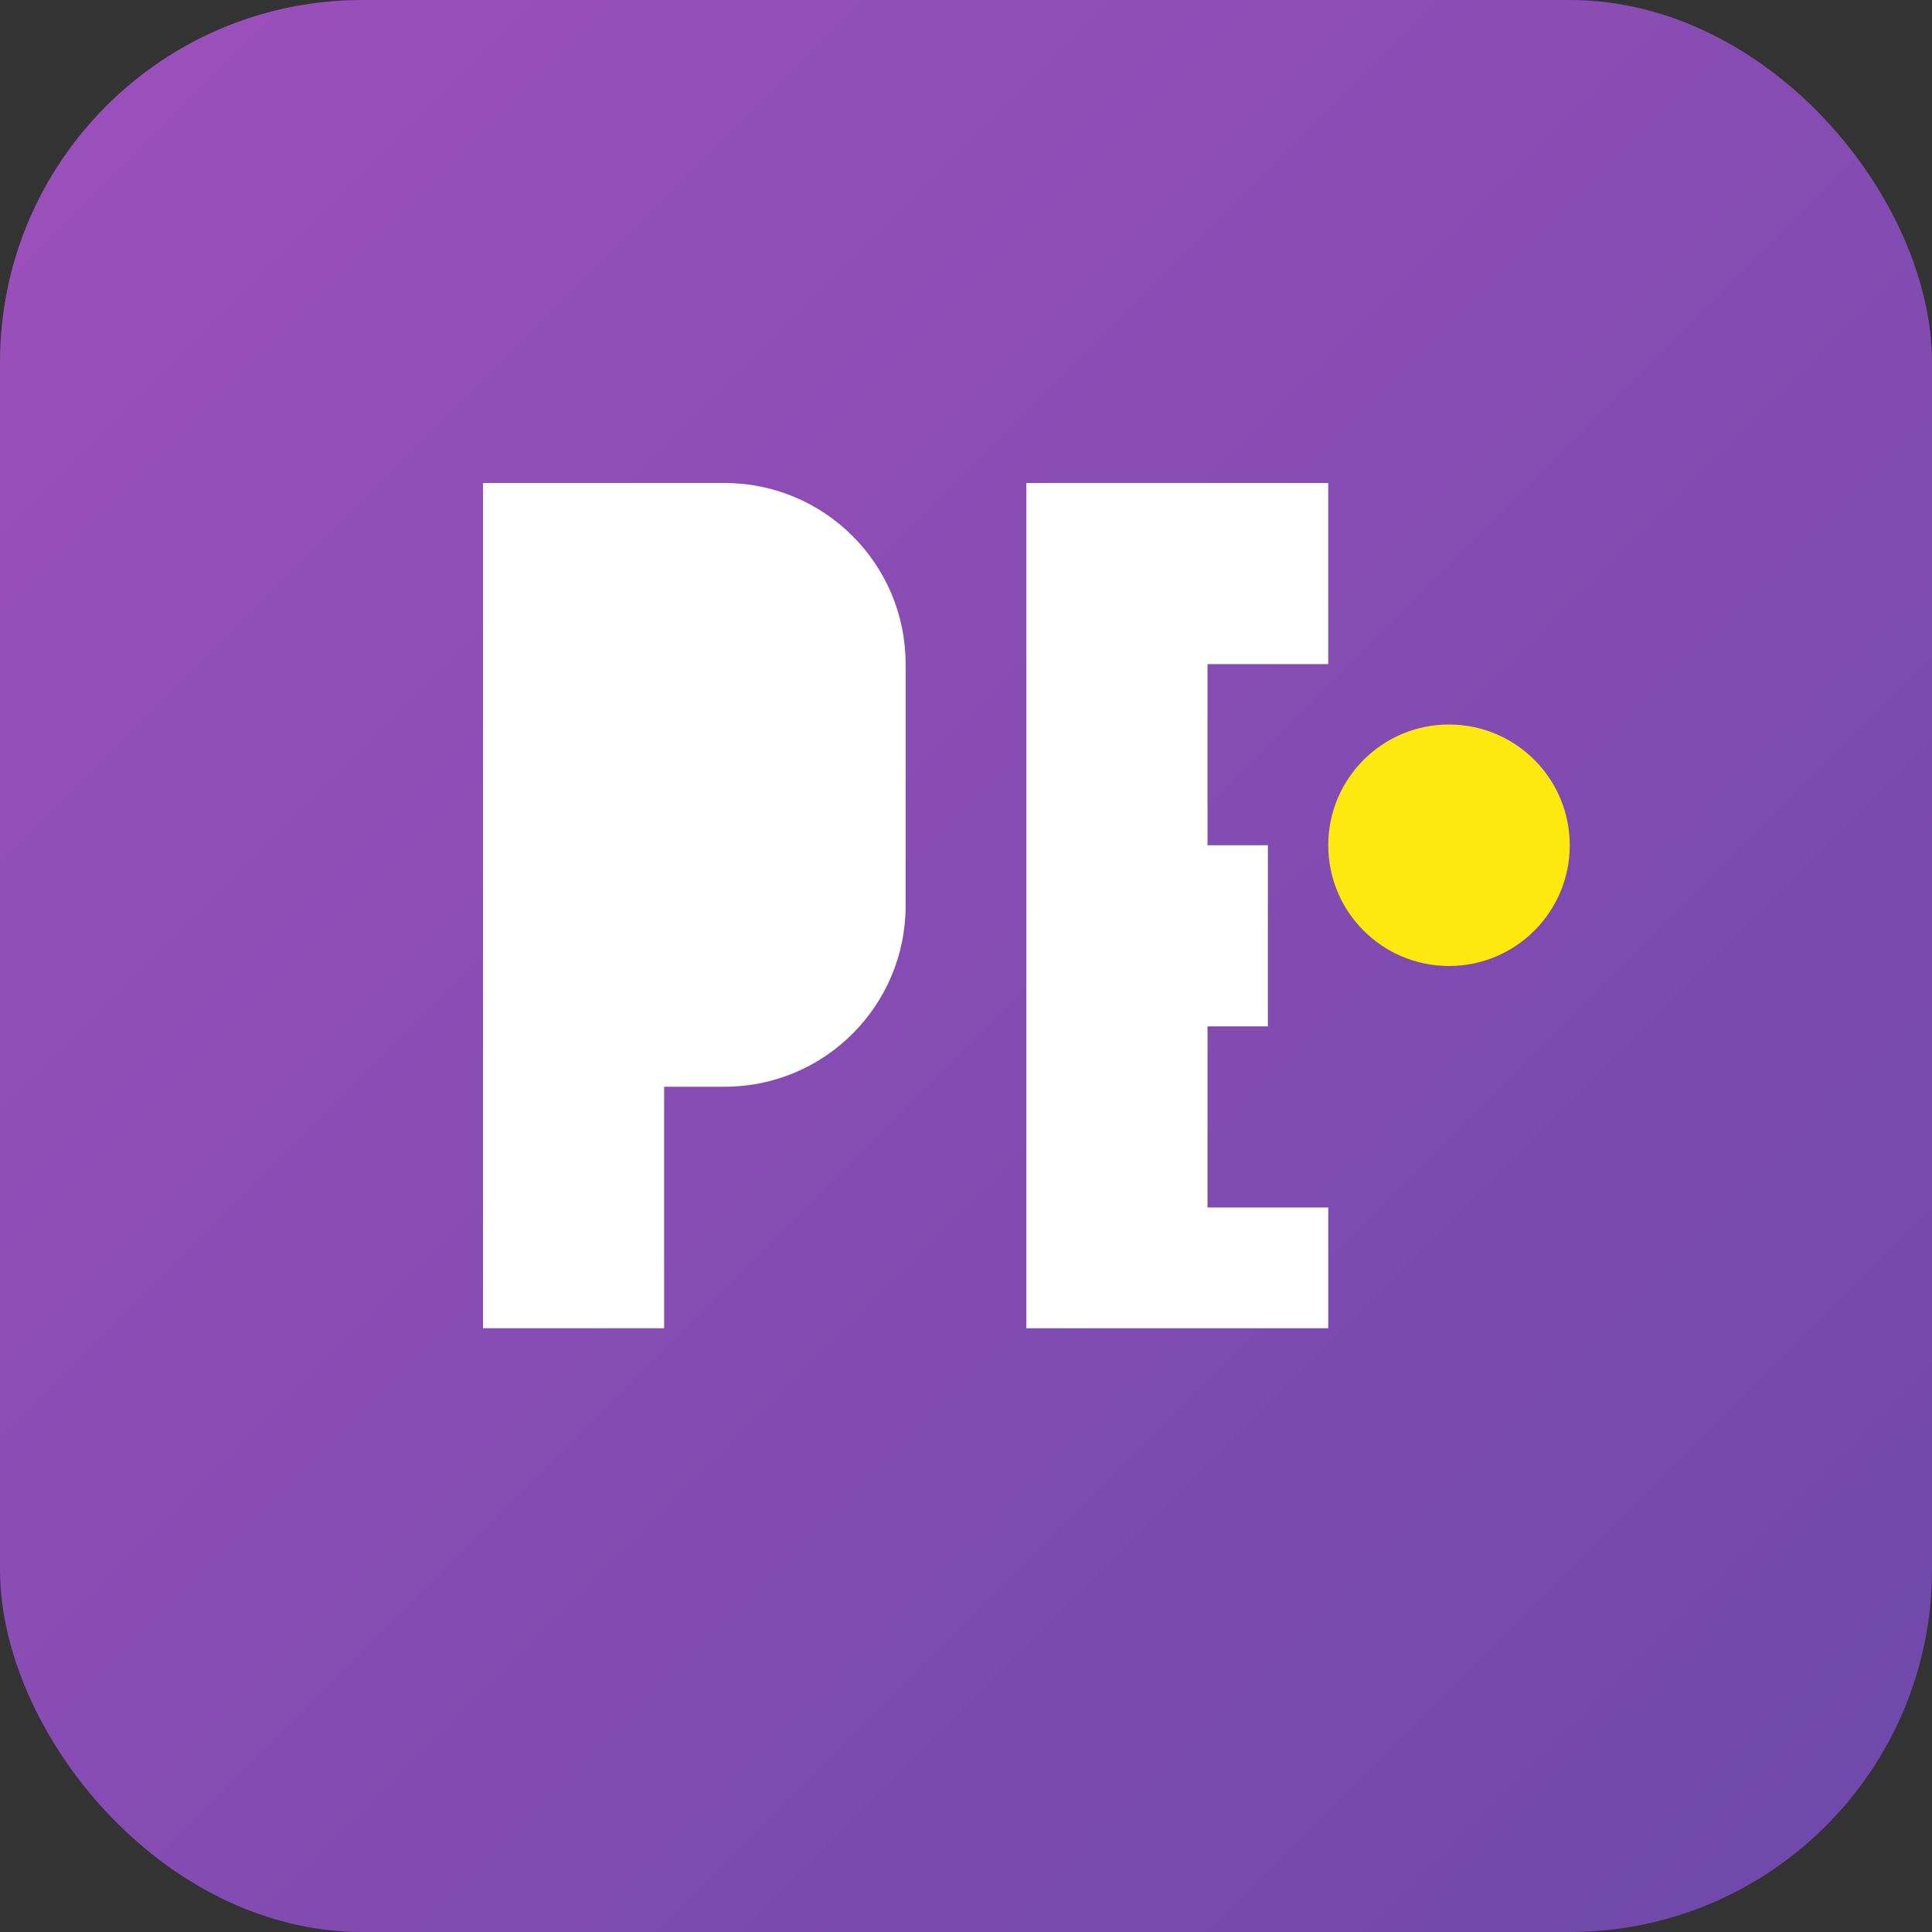 <svg width="32" height="32" viewBox="0 0 32 32" fill="none" xmlns="http://www.w3.org/2000/svg">
    <rect x="0" y="0" width="32" height="32" fill="#333333" stroke="none"/>
    <rect width="32" height="32" rx="6" fill="url(#faviconGradient)"/>
    <path d="M8 22V8H12C13.657 8 15 9.343 15 11V15C15 16.657 13.657 18 12 18H11V22H8Z" fill="white"/>
    <path d="M17 8H22V11H20V14H21V17H20V20H22V22H17V8Z" fill="white"/>
    <circle cx="24" cy="14" r="2" fill="#FDE910"/>
    <defs>
        <linearGradient id="faviconGradient" x1="0" y1="0" x2="32" y2="32" gradientUnits="userSpaceOnUse">
            <stop stop-color="#9D50BB"/>
            <stop offset="1" stop-color="#6E48AA"/>
        </linearGradient>
    </defs>
</svg> 